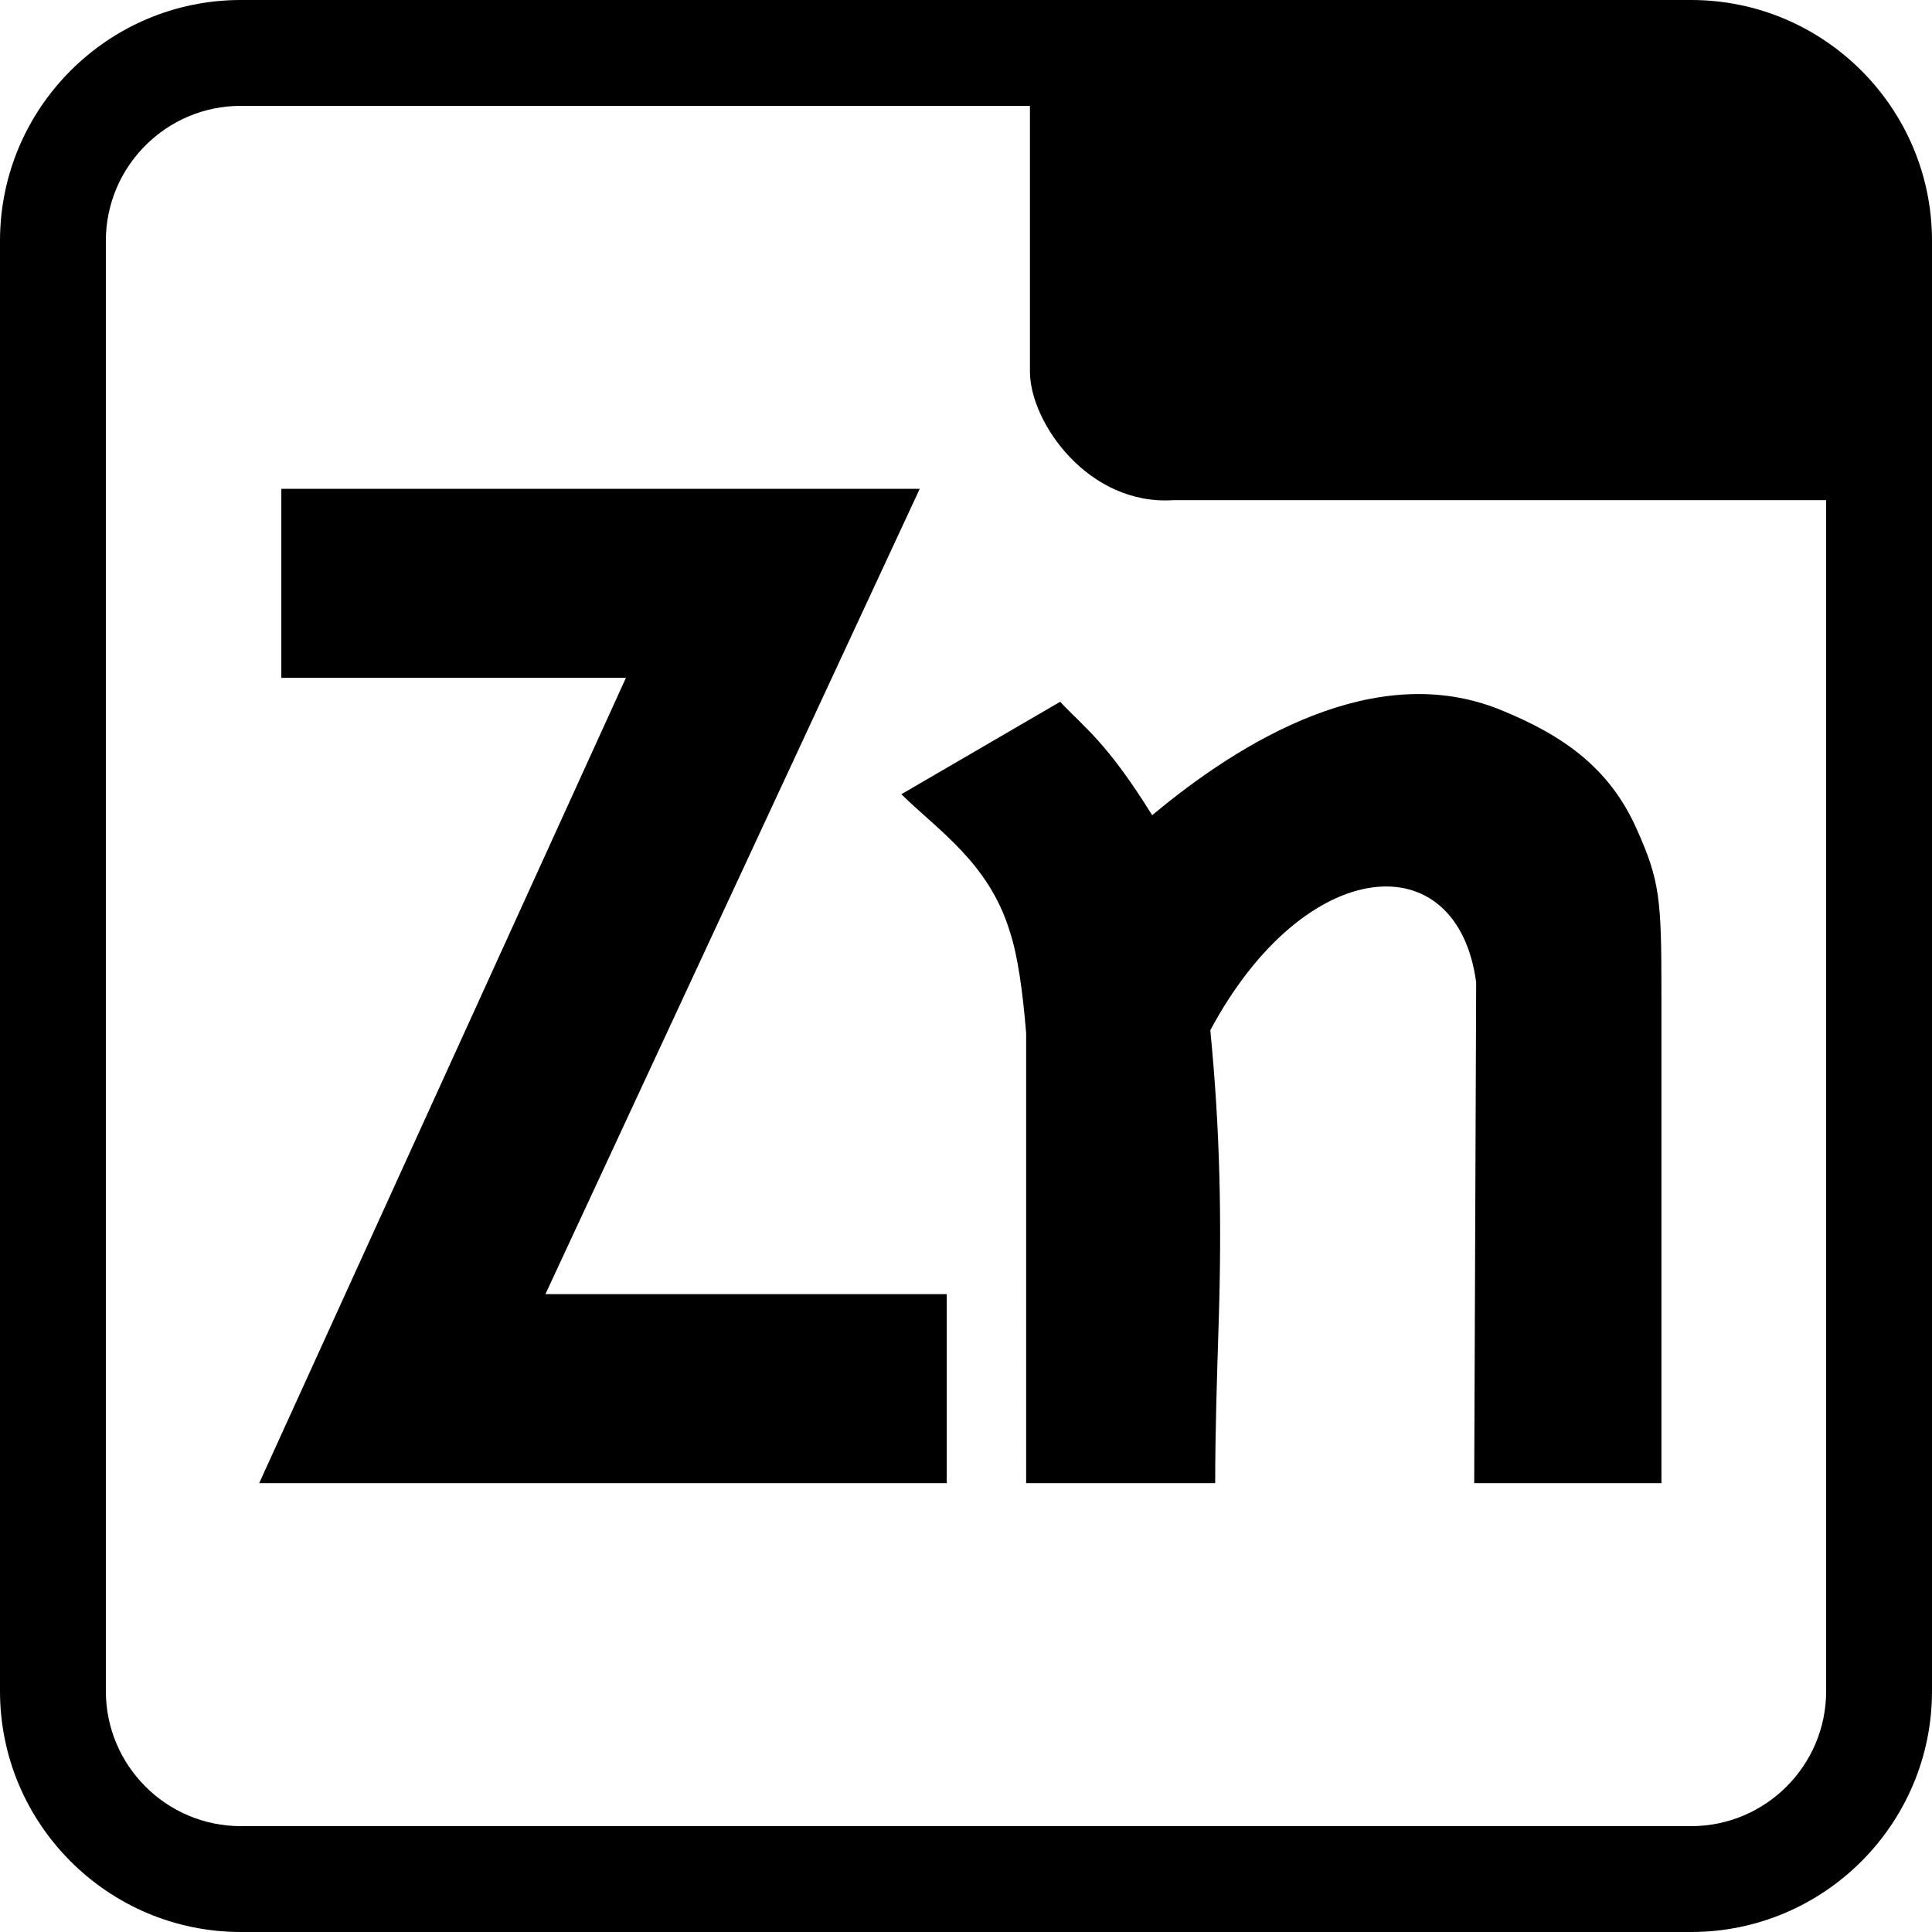 <?xml version="1.0" encoding="utf-8"?>
<!-- Generator: www.svgicons.com -->
<svg xmlns="http://www.w3.org/2000/svg" width="800" height="800" viewBox="0 0 512 512">
<path fill="currentColor" d="M448.176 0H63.824C28.632 0 0 28.632 0 63.824v384.352C0 483.369 28.632 512 63.824 512h384.352C483.369 512 512 483.369 512 448.176V63.824C512 28.632 483.369 0 448.176 0m0 483.945H63.824c-19.723 0-35.77-16.046-35.77-35.769V63.824c0-19.723 16.047-35.77 35.77-35.77h209.119v70.421c0 13.469 15.502 35.608 38.074 34.067h172.93v315.634c0 19.723-16.047 35.77-35.77 35.77M250.9 393.051H68.688l97.19-213.417H74.555v-50.098h169.186l-99.194 213.417H250.9zm69.843-120.029c2.525 25.833 3.107 49.657 2.208 77.883c-.448 14.068-.912 28.616-.912 42.146h-50.098V273.845c-.909-11.28-2.278-20.74-4.266-26.768c-5.503-18.347-19.113-27.031-28.804-36.598l42.088-24.5c6.358 6.8 12.357 10.688 24.38 30.06c23.71-19.78 59.224-41.358 92.262-27.94c16.633 6.753 28.797 15.337 35.99 31.28c6.339 14.05 6.704 18.775 6.704 44.03v129.642h-49.617l.521-132.705c-4.975-37.154-45.382-34.12-70.456 12.676"/>
</svg>
